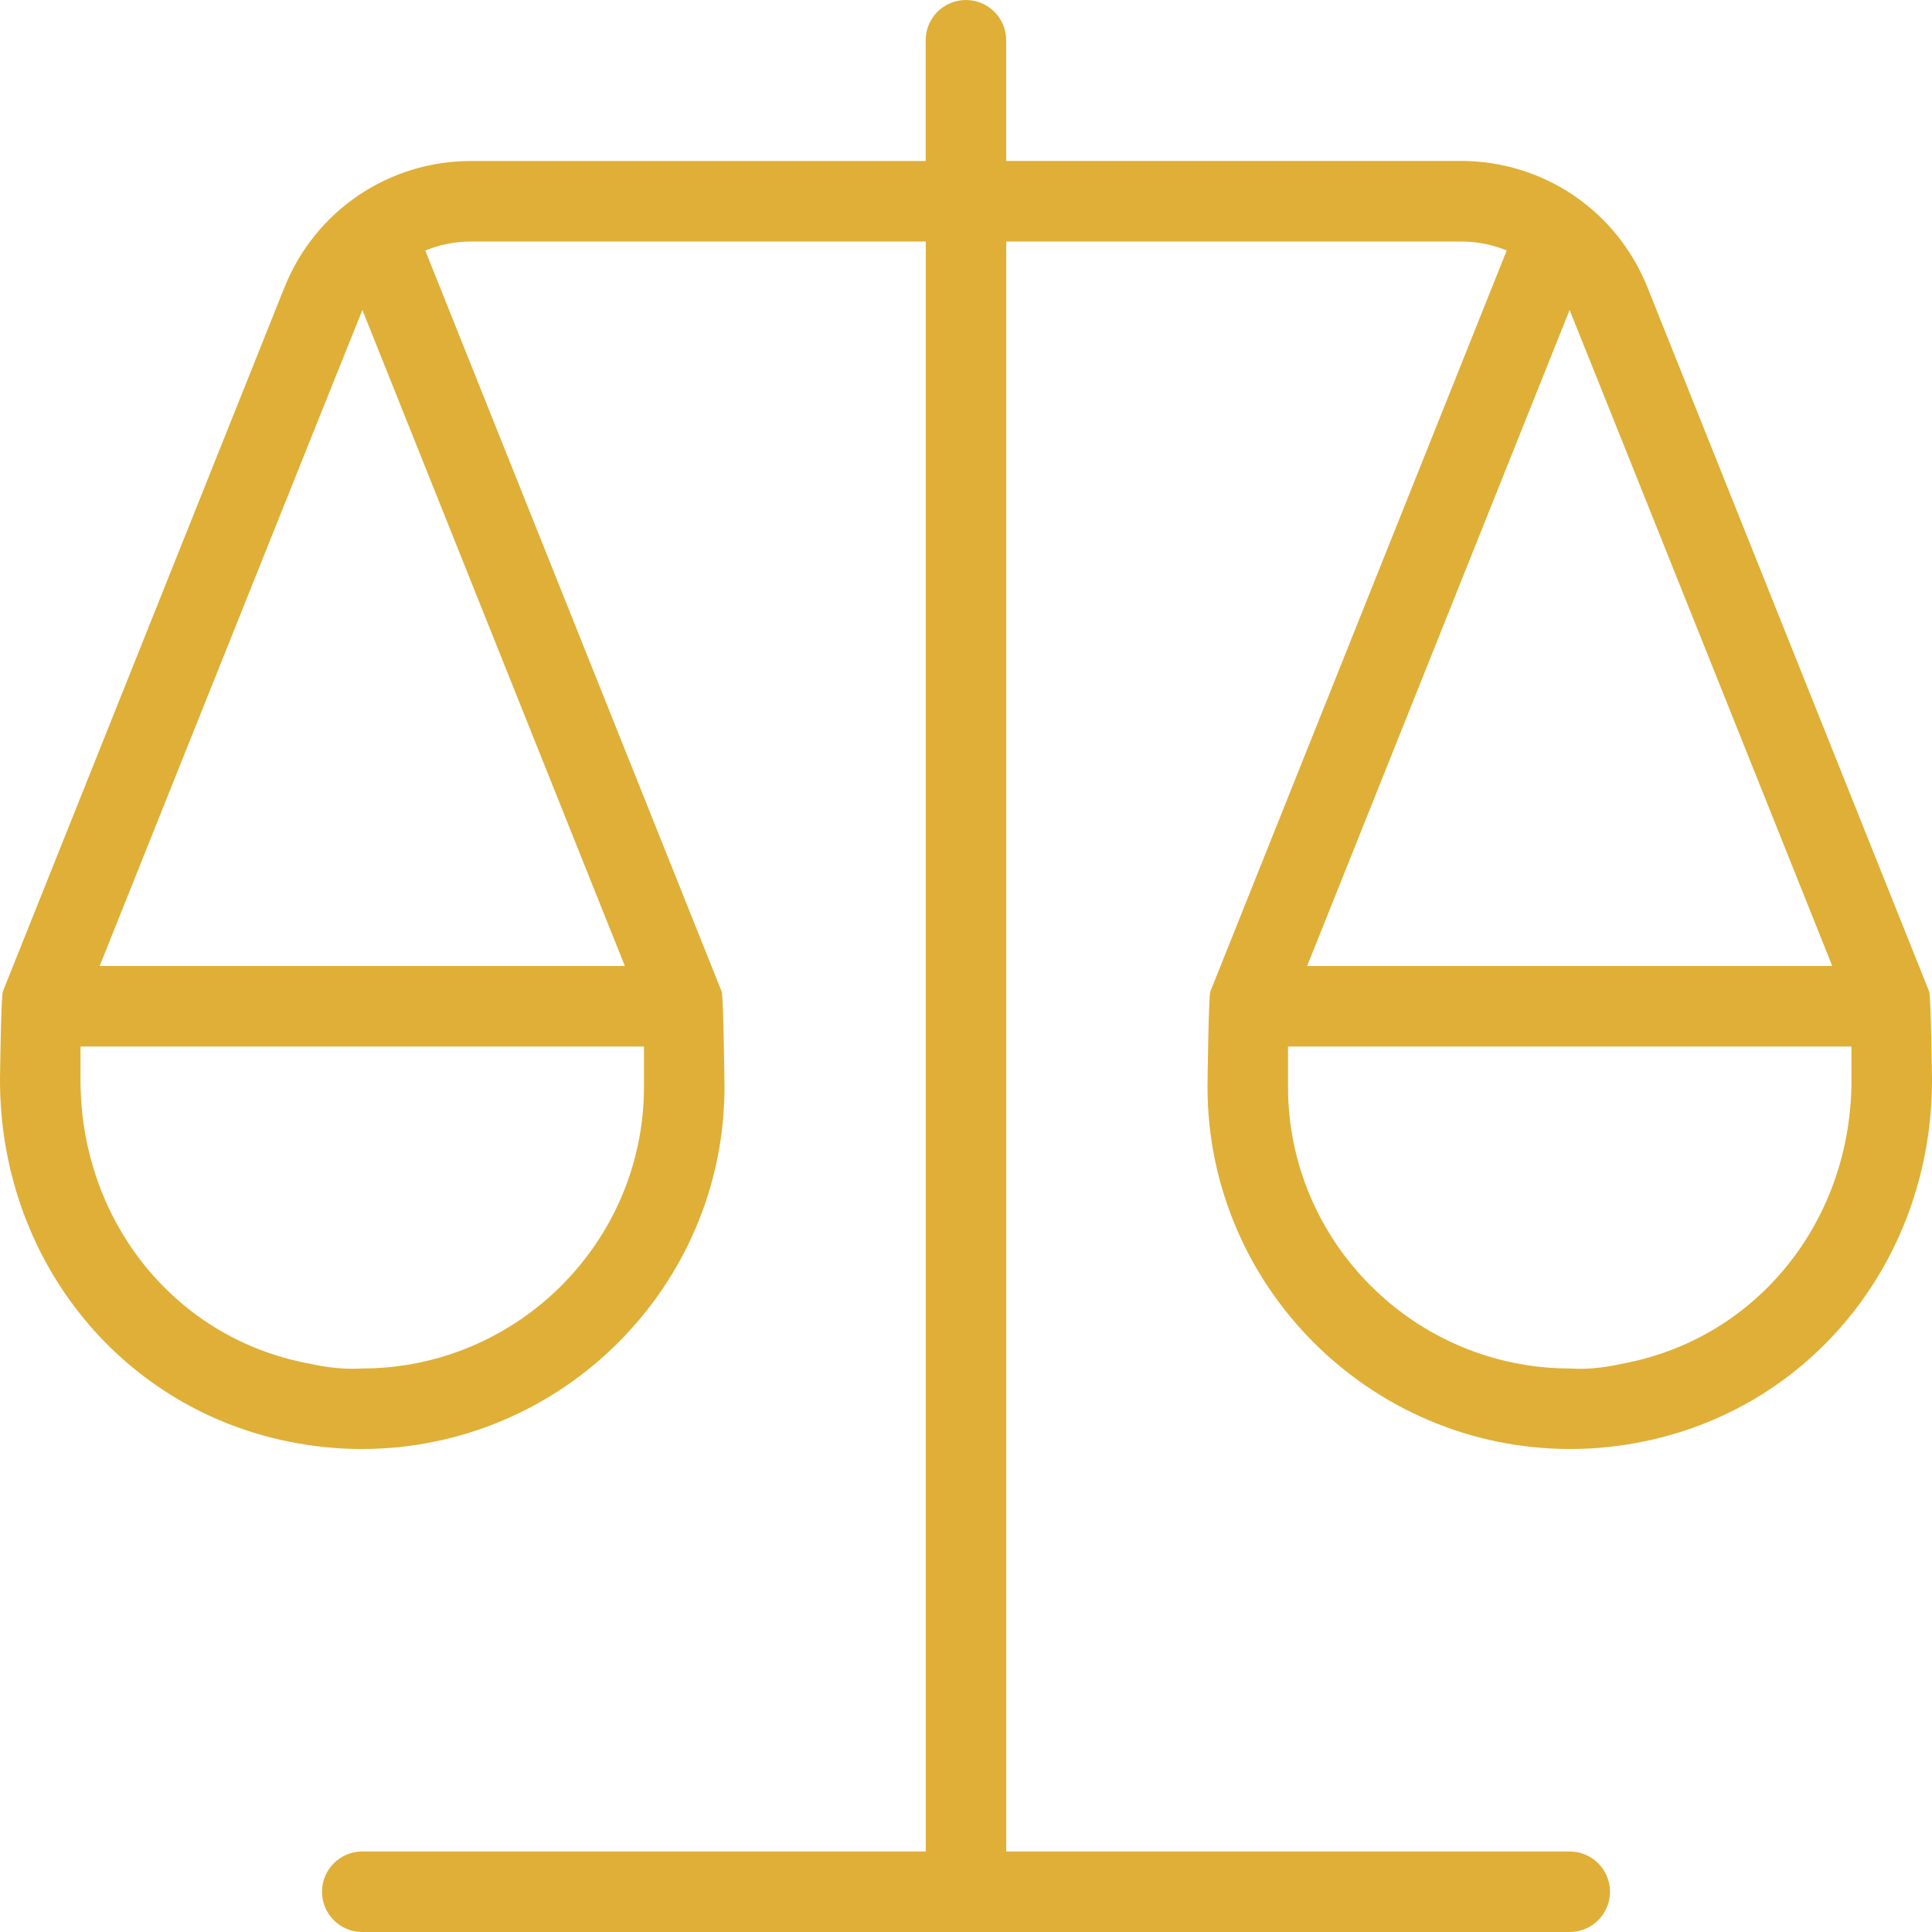 <svg width="88" height="88" viewBox="0 0 88 88" fill="none" xmlns="http://www.w3.org/2000/svg">
<path d="M87.868 45.151L87.857 45.129L87.85 45.111L75.042 13.094C73.641 9.592 70.301 7.33 66.532 7.33H45.83V1.833C45.83 0.821 45.008 0 43.996 0C42.984 0 42.163 0.821 42.163 1.833V7.333H21.465C17.695 7.333 14.355 9.596 12.954 13.097L0.15 45.111L0.143 45.129L0.132 45.151C0.044 45.368 0 49.188 0 49.188C0 57.244 5.342 64.005 12.991 65.63C14.142 65.875 15.316 66 16.474 66H16.504C25.597 65.985 33 58.582 33 49.5C33 49.5 32.956 45.371 32.868 45.151L32.857 45.129L32.85 45.111L19.371 11.411C20.02 11.143 20.728 11 21.465 11H42.167V84.333H16.5C15.488 84.333 14.667 85.155 14.667 86.167C14.667 87.179 15.488 88 16.5 88H71.5C72.512 88 73.333 87.179 73.333 86.167C73.333 85.155 72.512 84.333 71.5 84.333H45.833V11H66.535C67.272 11 67.984 11.143 68.629 11.411L55.15 45.111L55.143 45.129L55.132 45.151C55.044 45.368 55 49.5 55 49.5C55 58.582 62.403 65.985 71.496 66H71.526C72.684 66 73.858 65.875 75.005 65.63C82.658 64.002 88 57.24 88 49.188C88 49.188 87.956 45.368 87.868 45.151ZM16.496 62.333C15.459 62.392 14.663 62.238 13.754 62.044C7.817 60.782 3.667 55.495 3.667 49.188V47.667H29.333V49.5C29.333 56.562 23.577 62.322 16.496 62.333ZM28.461 44H4.539C4.539 44 16.452 14.23 16.507 14.12L28.461 44ZM71.493 14.12C71.548 14.23 83.457 44 83.457 44H59.539L71.493 14.12ZM74.243 62.044C73.337 62.238 72.534 62.399 71.504 62.333C64.423 62.322 58.667 56.562 58.667 49.5V47.667H84.333V49.188C84.333 55.495 80.183 60.782 74.243 62.044Z" fill="#DFAF37"/>
</svg>

